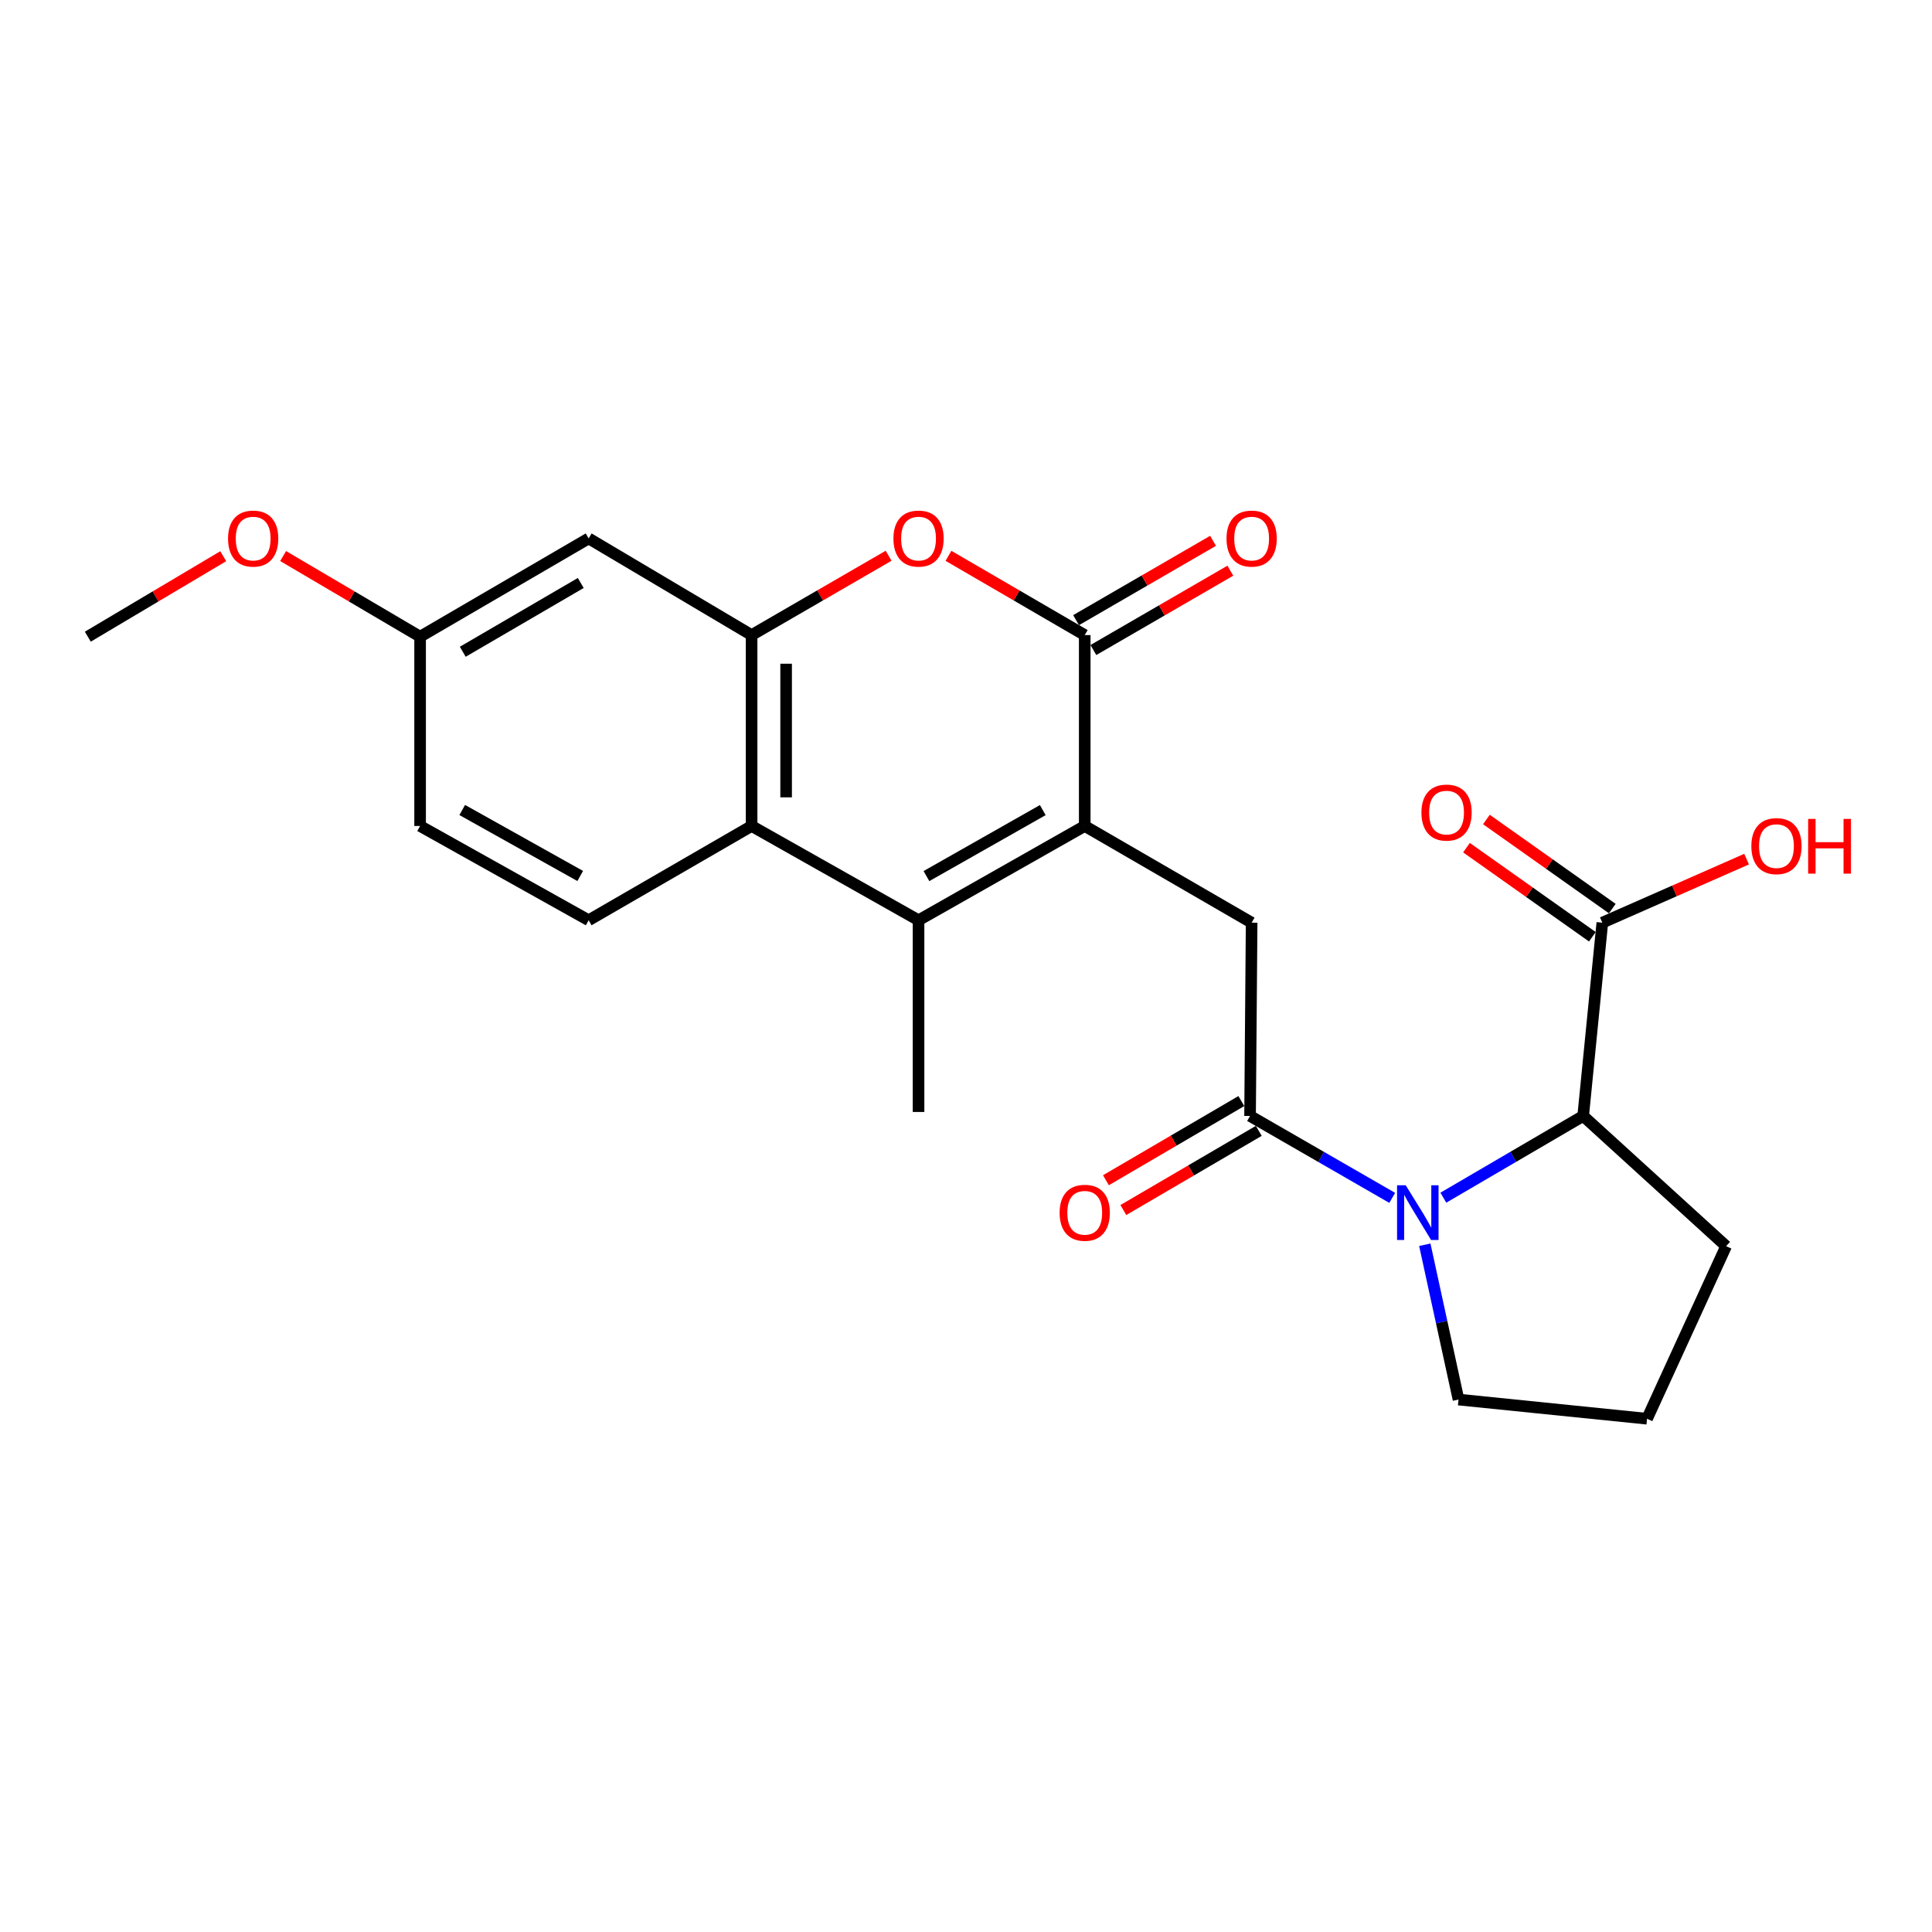 <?xml version='1.0' encoding='iso-8859-1'?>
<svg version='1.1' baseProfile='full'
              xmlns='http://www.w3.org/2000/svg'
                      xmlns:rdkit='http://www.rdkit.org/xml'
                      xmlns:xlink='http://www.w3.org/1999/xlink'
                  xml:space='preserve'
width='1000px' height='1000px' viewBox='0 0 1000 1000'>
<!-- END OF HEADER -->
<rect style='opacity:1.0;fill:#FFFFFF;stroke:none' width='1000' height='1000' x='0' y='0'> </rect>
<path class='bond-0' d='M 561.456,427.526 L 561.456,328.721' style='fill:none;fill-rule:evenodd;stroke:#000000;stroke-width:6px;stroke-linecap:butt;stroke-linejoin:miter;stroke-opacity:1' />
<path class='bond-1' d='M 561.456,427.526 L 475.436,476.323' style='fill:none;fill-rule:evenodd;stroke:#000000;stroke-width:6px;stroke-linecap:butt;stroke-linejoin:miter;stroke-opacity:1' />
<path class='bond-1' d='M 539.737,419.305 L 479.523,453.463' style='fill:none;fill-rule:evenodd;stroke:#000000;stroke-width:6px;stroke-linecap:butt;stroke-linejoin:miter;stroke-opacity:1' />
<path class='bond-7' d='M 561.456,427.526 L 647.844,477.574' style='fill:none;fill-rule:evenodd;stroke:#000000;stroke-width:6px;stroke-linecap:butt;stroke-linejoin:miter;stroke-opacity:1' />
<path class='bond-4' d='M 561.456,328.721 L 526.19,308.207' style='fill:none;fill-rule:evenodd;stroke:#000000;stroke-width:6px;stroke-linecap:butt;stroke-linejoin:miter;stroke-opacity:1' />
<path class='bond-4' d='M 526.19,308.207 L 490.924,287.693' style='fill:none;fill-rule:evenodd;stroke:#FF0000;stroke-width:6px;stroke-linecap:butt;stroke-linejoin:miter;stroke-opacity:1' />
<path class='bond-12' d='M 565.934,336.452 L 601.38,315.921' style='fill:none;fill-rule:evenodd;stroke:#000000;stroke-width:6px;stroke-linecap:butt;stroke-linejoin:miter;stroke-opacity:1' />
<path class='bond-12' d='M 601.38,315.921 L 636.825,295.389' style='fill:none;fill-rule:evenodd;stroke:#FF0000;stroke-width:6px;stroke-linecap:butt;stroke-linejoin:miter;stroke-opacity:1' />
<path class='bond-12' d='M 556.979,320.991 L 592.424,300.46' style='fill:none;fill-rule:evenodd;stroke:#000000;stroke-width:6px;stroke-linecap:butt;stroke-linejoin:miter;stroke-opacity:1' />
<path class='bond-12' d='M 592.424,300.46 L 627.87,279.929' style='fill:none;fill-rule:evenodd;stroke:#FF0000;stroke-width:6px;stroke-linecap:butt;stroke-linejoin:miter;stroke-opacity:1' />
<path class='bond-6' d='M 475.436,476.323 L 389.029,427.526' style='fill:none;fill-rule:evenodd;stroke:#000000;stroke-width:6px;stroke-linecap:butt;stroke-linejoin:miter;stroke-opacity:1' />
<path class='bond-19' d='M 475.436,476.323 L 475.436,575.555' style='fill:none;fill-rule:evenodd;stroke:#000000;stroke-width:6px;stroke-linecap:butt;stroke-linejoin:miter;stroke-opacity:1' />
<path class='bond-2' d='M 720.609,620.016 L 683.819,598.818' style='fill:none;fill-rule:evenodd;stroke:#0000FF;stroke-width:6px;stroke-linecap:butt;stroke-linejoin:miter;stroke-opacity:1' />
<path class='bond-2' d='M 683.819,598.818 L 647.03,577.62' style='fill:none;fill-rule:evenodd;stroke:#000000;stroke-width:6px;stroke-linecap:butt;stroke-linejoin:miter;stroke-opacity:1' />
<path class='bond-8' d='M 747.072,619.922 L 783.26,598.771' style='fill:none;fill-rule:evenodd;stroke:#0000FF;stroke-width:6px;stroke-linecap:butt;stroke-linejoin:miter;stroke-opacity:1' />
<path class='bond-8' d='M 783.26,598.771 L 819.447,577.62' style='fill:none;fill-rule:evenodd;stroke:#000000;stroke-width:6px;stroke-linecap:butt;stroke-linejoin:miter;stroke-opacity:1' />
<path class='bond-16' d='M 737.477,644.283 L 746.202,684.346' style='fill:none;fill-rule:evenodd;stroke:#0000FF;stroke-width:6px;stroke-linecap:butt;stroke-linejoin:miter;stroke-opacity:1' />
<path class='bond-16' d='M 746.202,684.346 L 754.927,724.408' style='fill:none;fill-rule:evenodd;stroke:#000000;stroke-width:6px;stroke-linecap:butt;stroke-linejoin:miter;stroke-opacity:1' />
<path class='bond-3' d='M 647.03,577.62 L 647.844,477.574' style='fill:none;fill-rule:evenodd;stroke:#000000;stroke-width:6px;stroke-linecap:butt;stroke-linejoin:miter;stroke-opacity:1' />
<path class='bond-13' d='M 642.521,569.907 L 607.473,590.397' style='fill:none;fill-rule:evenodd;stroke:#000000;stroke-width:6px;stroke-linecap:butt;stroke-linejoin:miter;stroke-opacity:1' />
<path class='bond-13' d='M 607.473,590.397 L 572.426,610.887' style='fill:none;fill-rule:evenodd;stroke:#FF0000;stroke-width:6px;stroke-linecap:butt;stroke-linejoin:miter;stroke-opacity:1' />
<path class='bond-13' d='M 651.538,585.332 L 616.491,605.822' style='fill:none;fill-rule:evenodd;stroke:#000000;stroke-width:6px;stroke-linecap:butt;stroke-linejoin:miter;stroke-opacity:1' />
<path class='bond-13' d='M 616.491,605.822 L 581.443,626.311' style='fill:none;fill-rule:evenodd;stroke:#FF0000;stroke-width:6px;stroke-linecap:butt;stroke-linejoin:miter;stroke-opacity:1' />
<path class='bond-24' d='M 459.94,287.657 L 424.484,308.189' style='fill:none;fill-rule:evenodd;stroke:#FF0000;stroke-width:6px;stroke-linecap:butt;stroke-linejoin:miter;stroke-opacity:1' />
<path class='bond-24' d='M 424.484,308.189 L 389.029,328.721' style='fill:none;fill-rule:evenodd;stroke:#000000;stroke-width:6px;stroke-linecap:butt;stroke-linejoin:miter;stroke-opacity:1' />
<path class='bond-5' d='M 389.029,328.721 L 389.029,427.526' style='fill:none;fill-rule:evenodd;stroke:#000000;stroke-width:6px;stroke-linecap:butt;stroke-linejoin:miter;stroke-opacity:1' />
<path class='bond-5' d='M 406.896,343.542 L 406.896,412.706' style='fill:none;fill-rule:evenodd;stroke:#000000;stroke-width:6px;stroke-linecap:butt;stroke-linejoin:miter;stroke-opacity:1' />
<path class='bond-10' d='M 389.029,328.721 L 304.686,278.683' style='fill:none;fill-rule:evenodd;stroke:#000000;stroke-width:6px;stroke-linecap:butt;stroke-linejoin:miter;stroke-opacity:1' />
<path class='bond-11' d='M 389.029,427.526 L 304.686,476.323' style='fill:none;fill-rule:evenodd;stroke:#000000;stroke-width:6px;stroke-linecap:butt;stroke-linejoin:miter;stroke-opacity:1' />
<path class='bond-9' d='M 819.447,577.62 L 829.363,477.574' style='fill:none;fill-rule:evenodd;stroke:#000000;stroke-width:6px;stroke-linecap:butt;stroke-linejoin:miter;stroke-opacity:1' />
<path class='bond-20' d='M 819.447,577.62 L 893.437,645.008' style='fill:none;fill-rule:evenodd;stroke:#000000;stroke-width:6px;stroke-linecap:butt;stroke-linejoin:miter;stroke-opacity:1' />
<path class='bond-14' d='M 834.524,470.282 L 801.944,447.223' style='fill:none;fill-rule:evenodd;stroke:#000000;stroke-width:6px;stroke-linecap:butt;stroke-linejoin:miter;stroke-opacity:1' />
<path class='bond-14' d='M 801.944,447.223 L 769.363,424.165' style='fill:none;fill-rule:evenodd;stroke:#FF0000;stroke-width:6px;stroke-linecap:butt;stroke-linejoin:miter;stroke-opacity:1' />
<path class='bond-14' d='M 824.202,484.866 L 791.622,461.807' style='fill:none;fill-rule:evenodd;stroke:#000000;stroke-width:6px;stroke-linecap:butt;stroke-linejoin:miter;stroke-opacity:1' />
<path class='bond-14' d='M 791.622,461.807 L 759.042,438.749' style='fill:none;fill-rule:evenodd;stroke:#FF0000;stroke-width:6px;stroke-linecap:butt;stroke-linejoin:miter;stroke-opacity:1' />
<path class='bond-18' d='M 829.363,477.574 L 866.697,461.127' style='fill:none;fill-rule:evenodd;stroke:#000000;stroke-width:6px;stroke-linecap:butt;stroke-linejoin:miter;stroke-opacity:1' />
<path class='bond-18' d='M 866.697,461.127 L 904.031,444.681' style='fill:none;fill-rule:evenodd;stroke:#FF0000;stroke-width:6px;stroke-linecap:butt;stroke-linejoin:miter;stroke-opacity:1' />
<path class='bond-26' d='M 304.686,278.683 L 217.445,329.545' style='fill:none;fill-rule:evenodd;stroke:#000000;stroke-width:6px;stroke-linecap:butt;stroke-linejoin:miter;stroke-opacity:1' />
<path class='bond-26' d='M 300.599,301.748 L 239.53,337.351' style='fill:none;fill-rule:evenodd;stroke:#000000;stroke-width:6px;stroke-linecap:butt;stroke-linejoin:miter;stroke-opacity:1' />
<path class='bond-17' d='M 304.686,476.323 L 217.445,427.526' style='fill:none;fill-rule:evenodd;stroke:#000000;stroke-width:6px;stroke-linecap:butt;stroke-linejoin:miter;stroke-opacity:1' />
<path class='bond-17' d='M 300.322,453.41 L 239.253,419.252' style='fill:none;fill-rule:evenodd;stroke:#000000;stroke-width:6px;stroke-linecap:butt;stroke-linejoin:miter;stroke-opacity:1' />
<path class='bond-15' d='M 217.445,329.545 L 217.445,427.526' style='fill:none;fill-rule:evenodd;stroke:#000000;stroke-width:6px;stroke-linecap:butt;stroke-linejoin:miter;stroke-opacity:1' />
<path class='bond-21' d='M 217.445,329.545 L 181.995,308.678' style='fill:none;fill-rule:evenodd;stroke:#000000;stroke-width:6px;stroke-linecap:butt;stroke-linejoin:miter;stroke-opacity:1' />
<path class='bond-21' d='M 181.995,308.678 L 146.545,287.811' style='fill:none;fill-rule:evenodd;stroke:#FF0000;stroke-width:6px;stroke-linecap:butt;stroke-linejoin:miter;stroke-opacity:1' />
<path class='bond-22' d='M 754.927,724.408 L 852.511,734.334' style='fill:none;fill-rule:evenodd;stroke:#000000;stroke-width:6px;stroke-linecap:butt;stroke-linejoin:miter;stroke-opacity:1' />
<path class='bond-25' d='M 893.437,645.008 L 852.511,734.334' style='fill:none;fill-rule:evenodd;stroke:#000000;stroke-width:6px;stroke-linecap:butt;stroke-linejoin:miter;stroke-opacity:1' />
<path class='bond-23' d='M 115.549,287.888 L 80.502,308.717' style='fill:none;fill-rule:evenodd;stroke:#FF0000;stroke-width:6px;stroke-linecap:butt;stroke-linejoin:miter;stroke-opacity:1' />
<path class='bond-23' d='M 80.502,308.717 L 45.455,329.545' style='fill:none;fill-rule:evenodd;stroke:#000000;stroke-width:6px;stroke-linecap:butt;stroke-linejoin:miter;stroke-opacity:1' />
<path  class='atom-3' d='M 727.594 613.488
L 736.874 628.488
Q 737.794 629.968, 739.274 632.648
Q 740.754 635.328, 740.834 635.488
L 740.834 613.488
L 744.594 613.488
L 744.594 641.808
L 740.714 641.808
L 730.754 625.408
Q 729.594 623.488, 728.354 621.288
Q 727.154 619.088, 726.794 618.408
L 726.794 641.808
L 723.114 641.808
L 723.114 613.488
L 727.594 613.488
' fill='#0000FF'/>
<path  class='atom-5' d='M 462.436 278.763
Q 462.436 271.963, 465.796 268.163
Q 469.156 264.363, 475.436 264.363
Q 481.716 264.363, 485.076 268.163
Q 488.436 271.963, 488.436 278.763
Q 488.436 285.643, 485.036 289.563
Q 481.636 293.443, 475.436 293.443
Q 469.196 293.443, 465.796 289.563
Q 462.436 285.683, 462.436 278.763
M 475.436 290.243
Q 479.756 290.243, 482.076 287.363
Q 484.436 284.443, 484.436 278.763
Q 484.436 273.203, 482.076 270.403
Q 479.756 267.563, 475.436 267.563
Q 471.116 267.563, 468.756 270.363
Q 466.436 273.163, 466.436 278.763
Q 466.436 284.483, 468.756 287.363
Q 471.116 290.243, 475.436 290.243
' fill='#FF0000'/>
<path  class='atom-13' d='M 634.844 278.763
Q 634.844 271.963, 638.204 268.163
Q 641.564 264.363, 647.844 264.363
Q 654.124 264.363, 657.484 268.163
Q 660.844 271.963, 660.844 278.763
Q 660.844 285.643, 657.444 289.563
Q 654.044 293.443, 647.844 293.443
Q 641.604 293.443, 638.204 289.563
Q 634.844 285.683, 634.844 278.763
M 647.844 290.243
Q 652.164 290.243, 654.484 287.363
Q 656.844 284.443, 656.844 278.763
Q 656.844 273.203, 654.484 270.403
Q 652.164 267.563, 647.844 267.563
Q 643.524 267.563, 641.164 270.363
Q 638.844 273.163, 638.844 278.763
Q 638.844 284.483, 641.164 287.363
Q 643.524 290.243, 647.844 290.243
' fill='#FF0000'/>
<path  class='atom-14' d='M 548.456 627.728
Q 548.456 620.928, 551.816 617.128
Q 555.176 613.328, 561.456 613.328
Q 567.736 613.328, 571.096 617.128
Q 574.456 620.928, 574.456 627.728
Q 574.456 634.608, 571.056 638.528
Q 567.656 642.408, 561.456 642.408
Q 555.216 642.408, 551.816 638.528
Q 548.456 634.648, 548.456 627.728
M 561.456 639.208
Q 565.776 639.208, 568.096 636.328
Q 570.456 633.408, 570.456 627.728
Q 570.456 622.168, 568.096 619.368
Q 565.776 616.528, 561.456 616.528
Q 557.136 616.528, 554.776 619.328
Q 552.456 622.128, 552.456 627.728
Q 552.456 633.448, 554.776 636.328
Q 557.136 639.208, 561.456 639.208
' fill='#FF0000'/>
<path  class='atom-15' d='M 735.733 420.588
Q 735.733 413.788, 739.093 409.988
Q 742.453 406.188, 748.733 406.188
Q 755.013 406.188, 758.373 409.988
Q 761.733 413.788, 761.733 420.588
Q 761.733 427.468, 758.333 431.388
Q 754.933 435.268, 748.733 435.268
Q 742.493 435.268, 739.093 431.388
Q 735.733 427.508, 735.733 420.588
M 748.733 432.068
Q 753.053 432.068, 755.373 429.188
Q 757.733 426.268, 757.733 420.588
Q 757.733 415.028, 755.373 412.228
Q 753.053 409.388, 748.733 409.388
Q 744.413 409.388, 742.053 412.188
Q 739.733 414.988, 739.733 420.588
Q 739.733 426.308, 742.053 429.188
Q 744.413 432.068, 748.733 432.068
' fill='#FF0000'/>
<path  class='atom-19' d='M 906.493 437.949
Q 906.493 431.149, 909.853 427.349
Q 913.213 423.549, 919.493 423.549
Q 925.773 423.549, 929.133 427.349
Q 932.493 431.149, 932.493 437.949
Q 932.493 444.829, 929.093 448.749
Q 925.693 452.629, 919.493 452.629
Q 913.253 452.629, 909.853 448.749
Q 906.493 444.869, 906.493 437.949
M 919.493 449.429
Q 923.813 449.429, 926.133 446.549
Q 928.493 443.629, 928.493 437.949
Q 928.493 432.389, 926.133 429.589
Q 923.813 426.749, 919.493 426.749
Q 915.173 426.749, 912.813 429.549
Q 910.493 432.349, 910.493 437.949
Q 910.493 443.669, 912.813 446.549
Q 915.173 449.429, 919.493 449.429
' fill='#FF0000'/>
<path  class='atom-19' d='M 935.893 423.869
L 939.733 423.869
L 939.733 435.909
L 954.213 435.909
L 954.213 423.869
L 958.053 423.869
L 958.053 452.189
L 954.213 452.189
L 954.213 439.109
L 939.733 439.109
L 939.733 452.189
L 935.893 452.189
L 935.893 423.869
' fill='#FF0000'/>
<path  class='atom-22' d='M 118.038 278.763
Q 118.038 271.963, 121.398 268.163
Q 124.758 264.363, 131.038 264.363
Q 137.318 264.363, 140.678 268.163
Q 144.038 271.963, 144.038 278.763
Q 144.038 285.643, 140.638 289.563
Q 137.238 293.443, 131.038 293.443
Q 124.798 293.443, 121.398 289.563
Q 118.038 285.683, 118.038 278.763
M 131.038 290.243
Q 135.358 290.243, 137.678 287.363
Q 140.038 284.443, 140.038 278.763
Q 140.038 273.203, 137.678 270.403
Q 135.358 267.563, 131.038 267.563
Q 126.718 267.563, 124.358 270.363
Q 122.038 273.163, 122.038 278.763
Q 122.038 284.483, 124.358 287.363
Q 126.718 290.243, 131.038 290.243
' fill='#FF0000'/>
</svg>
